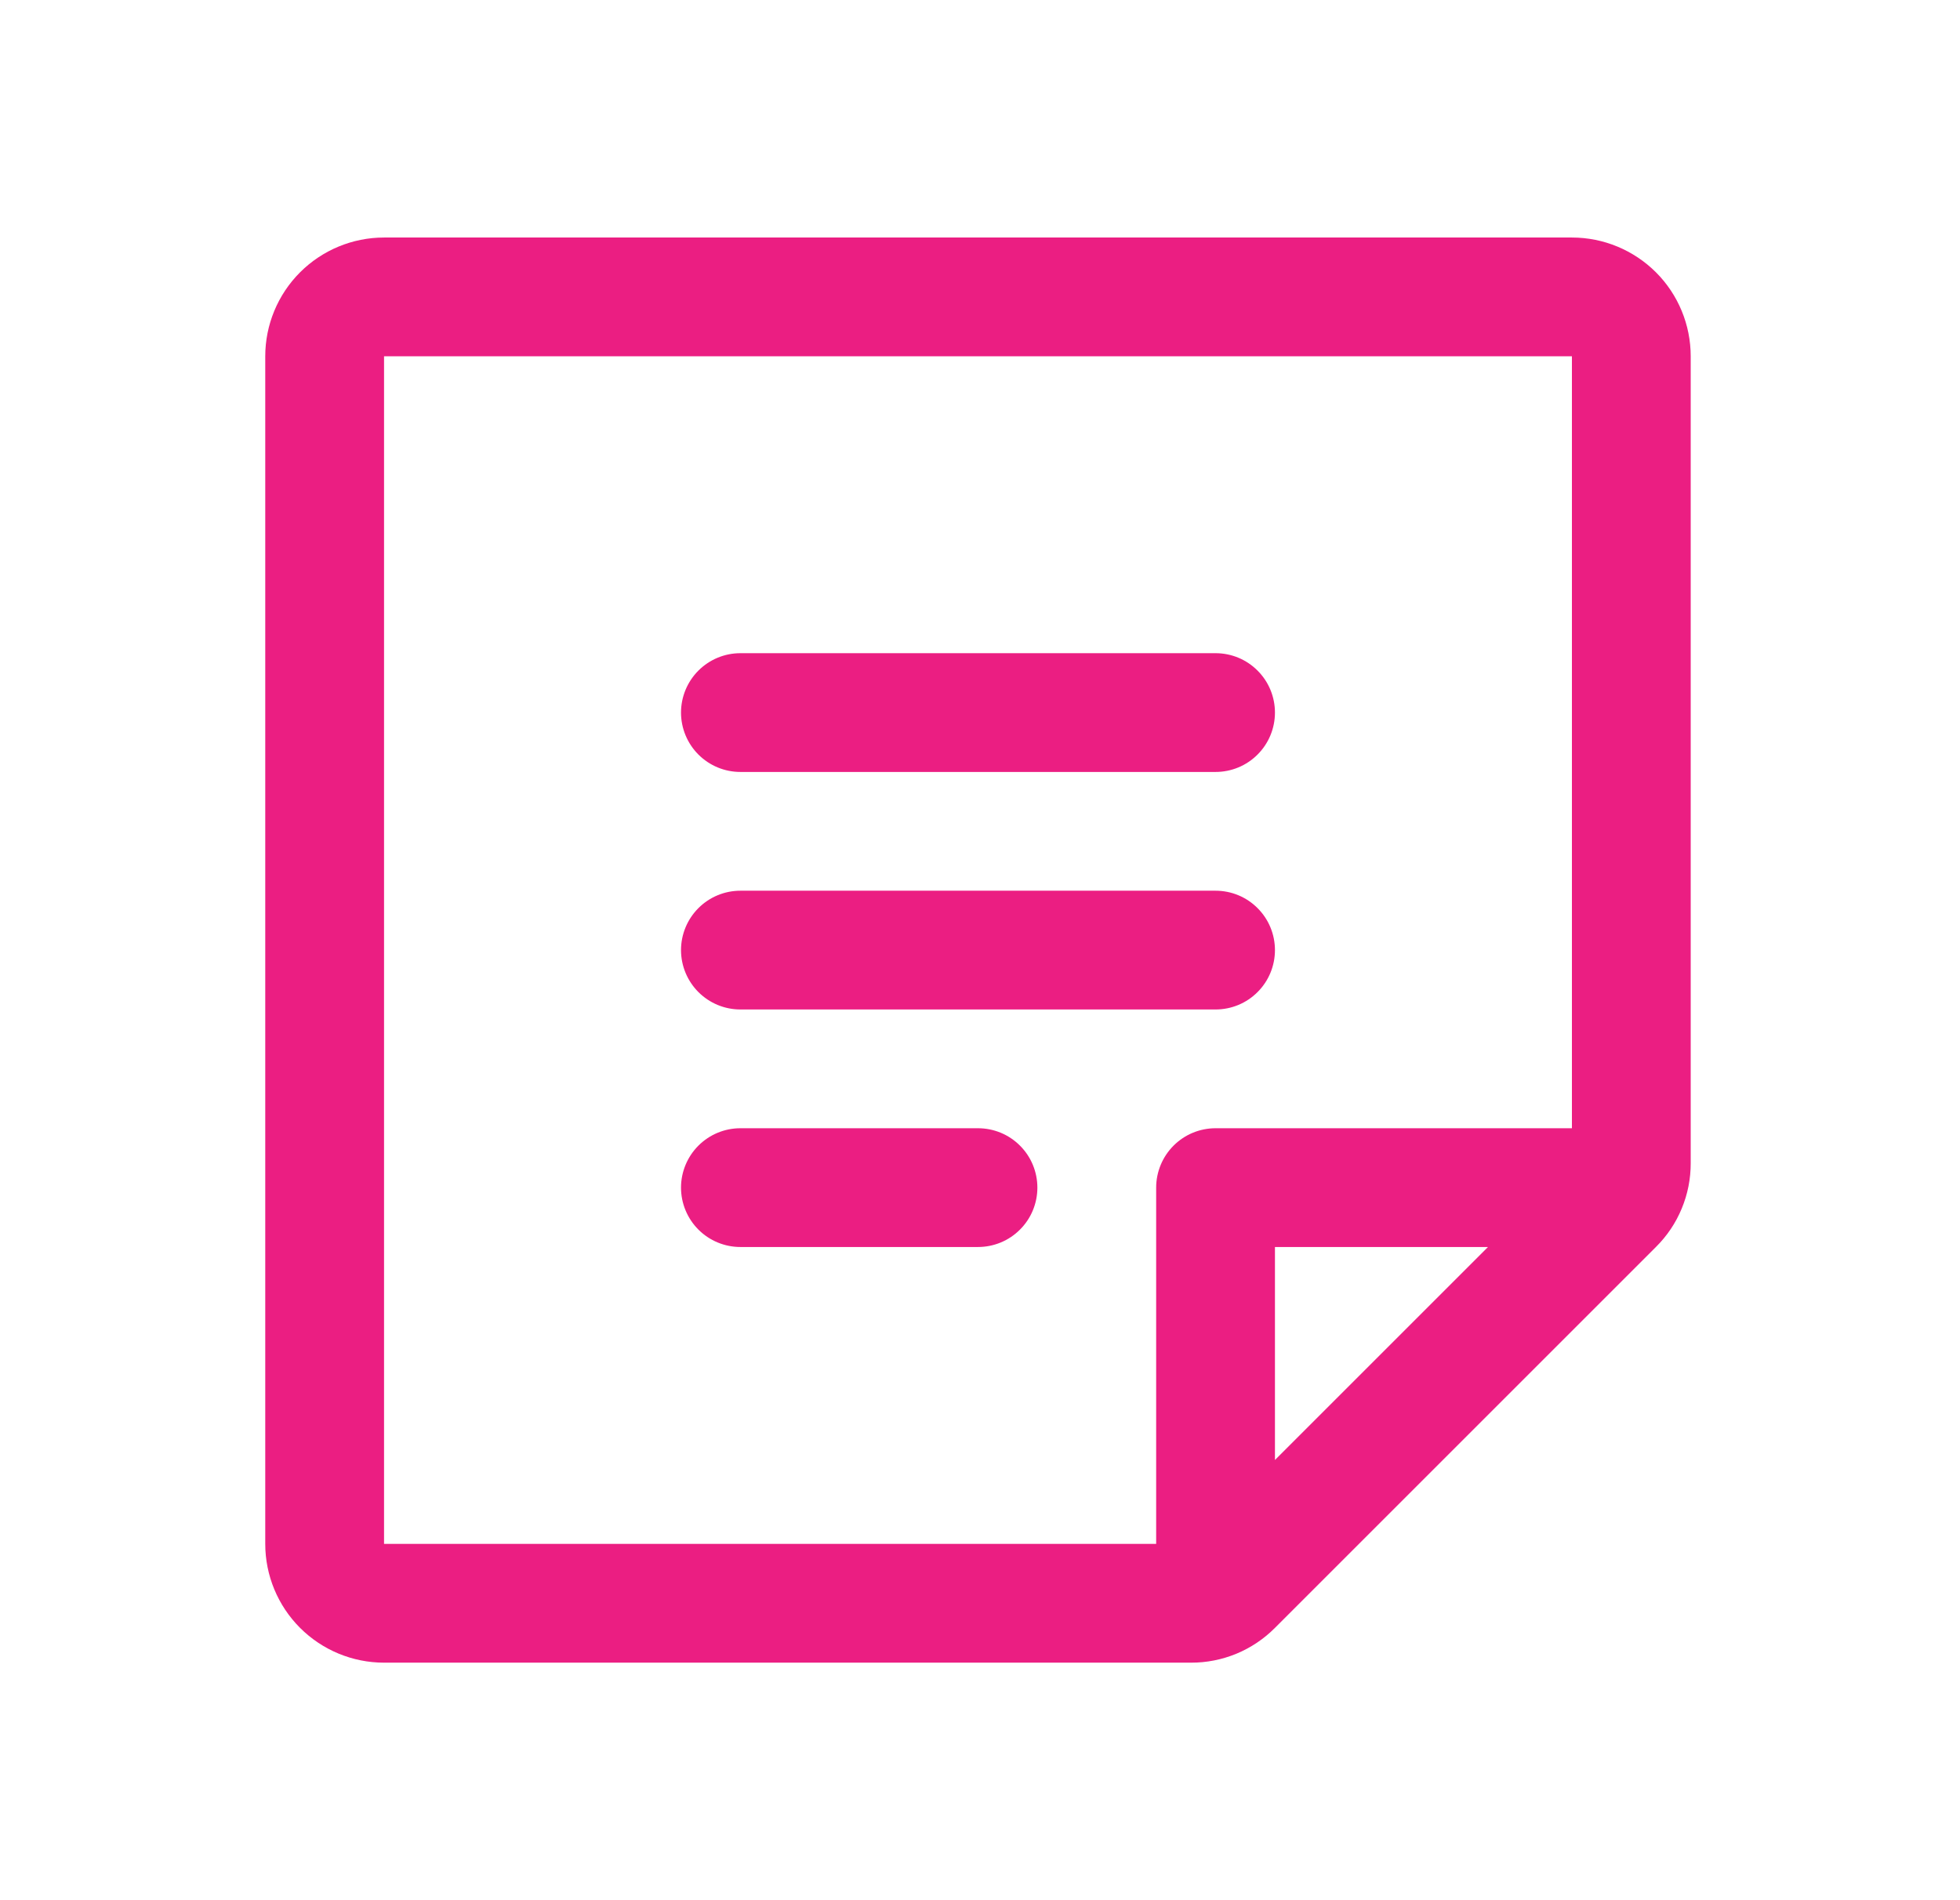 <?xml version="1.0" encoding="UTF-8"?>
<svg xmlns="http://www.w3.org/2000/svg" width="33" height="32" viewBox="0 0 33 32" fill="none">
  <path d="M11.466 12C11.466 11.735 11.572 11.48 11.759 11.293C11.947 11.105 12.201 11 12.466 11H20.466C20.732 11 20.986 11.105 21.173 11.293C21.361 11.48 21.466 11.735 21.466 12C21.466 12.265 21.361 12.52 21.173 12.707C20.986 12.895 20.732 13 20.466 13H12.466C12.201 13 11.947 12.895 11.759 12.707C11.572 12.52 11.466 12.265 11.466 12ZM12.466 17H20.466C20.732 17 20.986 16.895 21.173 16.707C21.361 16.52 21.466 16.265 21.466 16C21.466 15.735 21.361 15.48 21.173 15.293C20.986 15.105 20.732 15 20.466 15H12.466C12.201 15 11.947 15.105 11.759 15.293C11.572 15.48 11.466 15.735 11.466 16C11.466 16.265 11.572 16.52 11.759 16.707C11.947 16.895 12.201 17 12.466 17ZM16.466 19H12.466C12.201 19 11.947 19.105 11.759 19.293C11.572 19.48 11.466 19.735 11.466 20C11.466 20.265 11.572 20.52 11.759 20.707C11.947 20.895 12.201 21 12.466 21H16.466C16.732 21 16.986 20.895 17.173 20.707C17.361 20.52 17.466 20.265 17.466 20C17.466 19.735 17.361 19.48 17.173 19.293C16.986 19.105 16.732 19 16.466 19ZM28.466 6V19.586C28.467 19.849 28.416 20.109 28.315 20.352C28.215 20.595 28.067 20.815 27.88 21L21.466 27.414C21.281 27.6 21.061 27.748 20.818 27.849C20.576 27.949 20.315 28.001 20.053 28H6.466C5.936 28 5.427 27.789 5.052 27.414C4.677 27.039 4.466 26.53 4.466 26V6C4.466 5.47 4.677 4.961 5.052 4.586C5.427 4.211 5.936 4 6.466 4H26.466C26.997 4 27.505 4.211 27.881 4.586C28.256 4.961 28.466 5.47 28.466 6ZM6.466 26H19.466V20C19.466 19.735 19.572 19.48 19.759 19.293C19.947 19.105 20.201 19 20.466 19H26.466V6H6.466V26ZM21.466 21V24.587L25.053 21H21.466Z" fill="#EB1E82"></path>
</svg>
